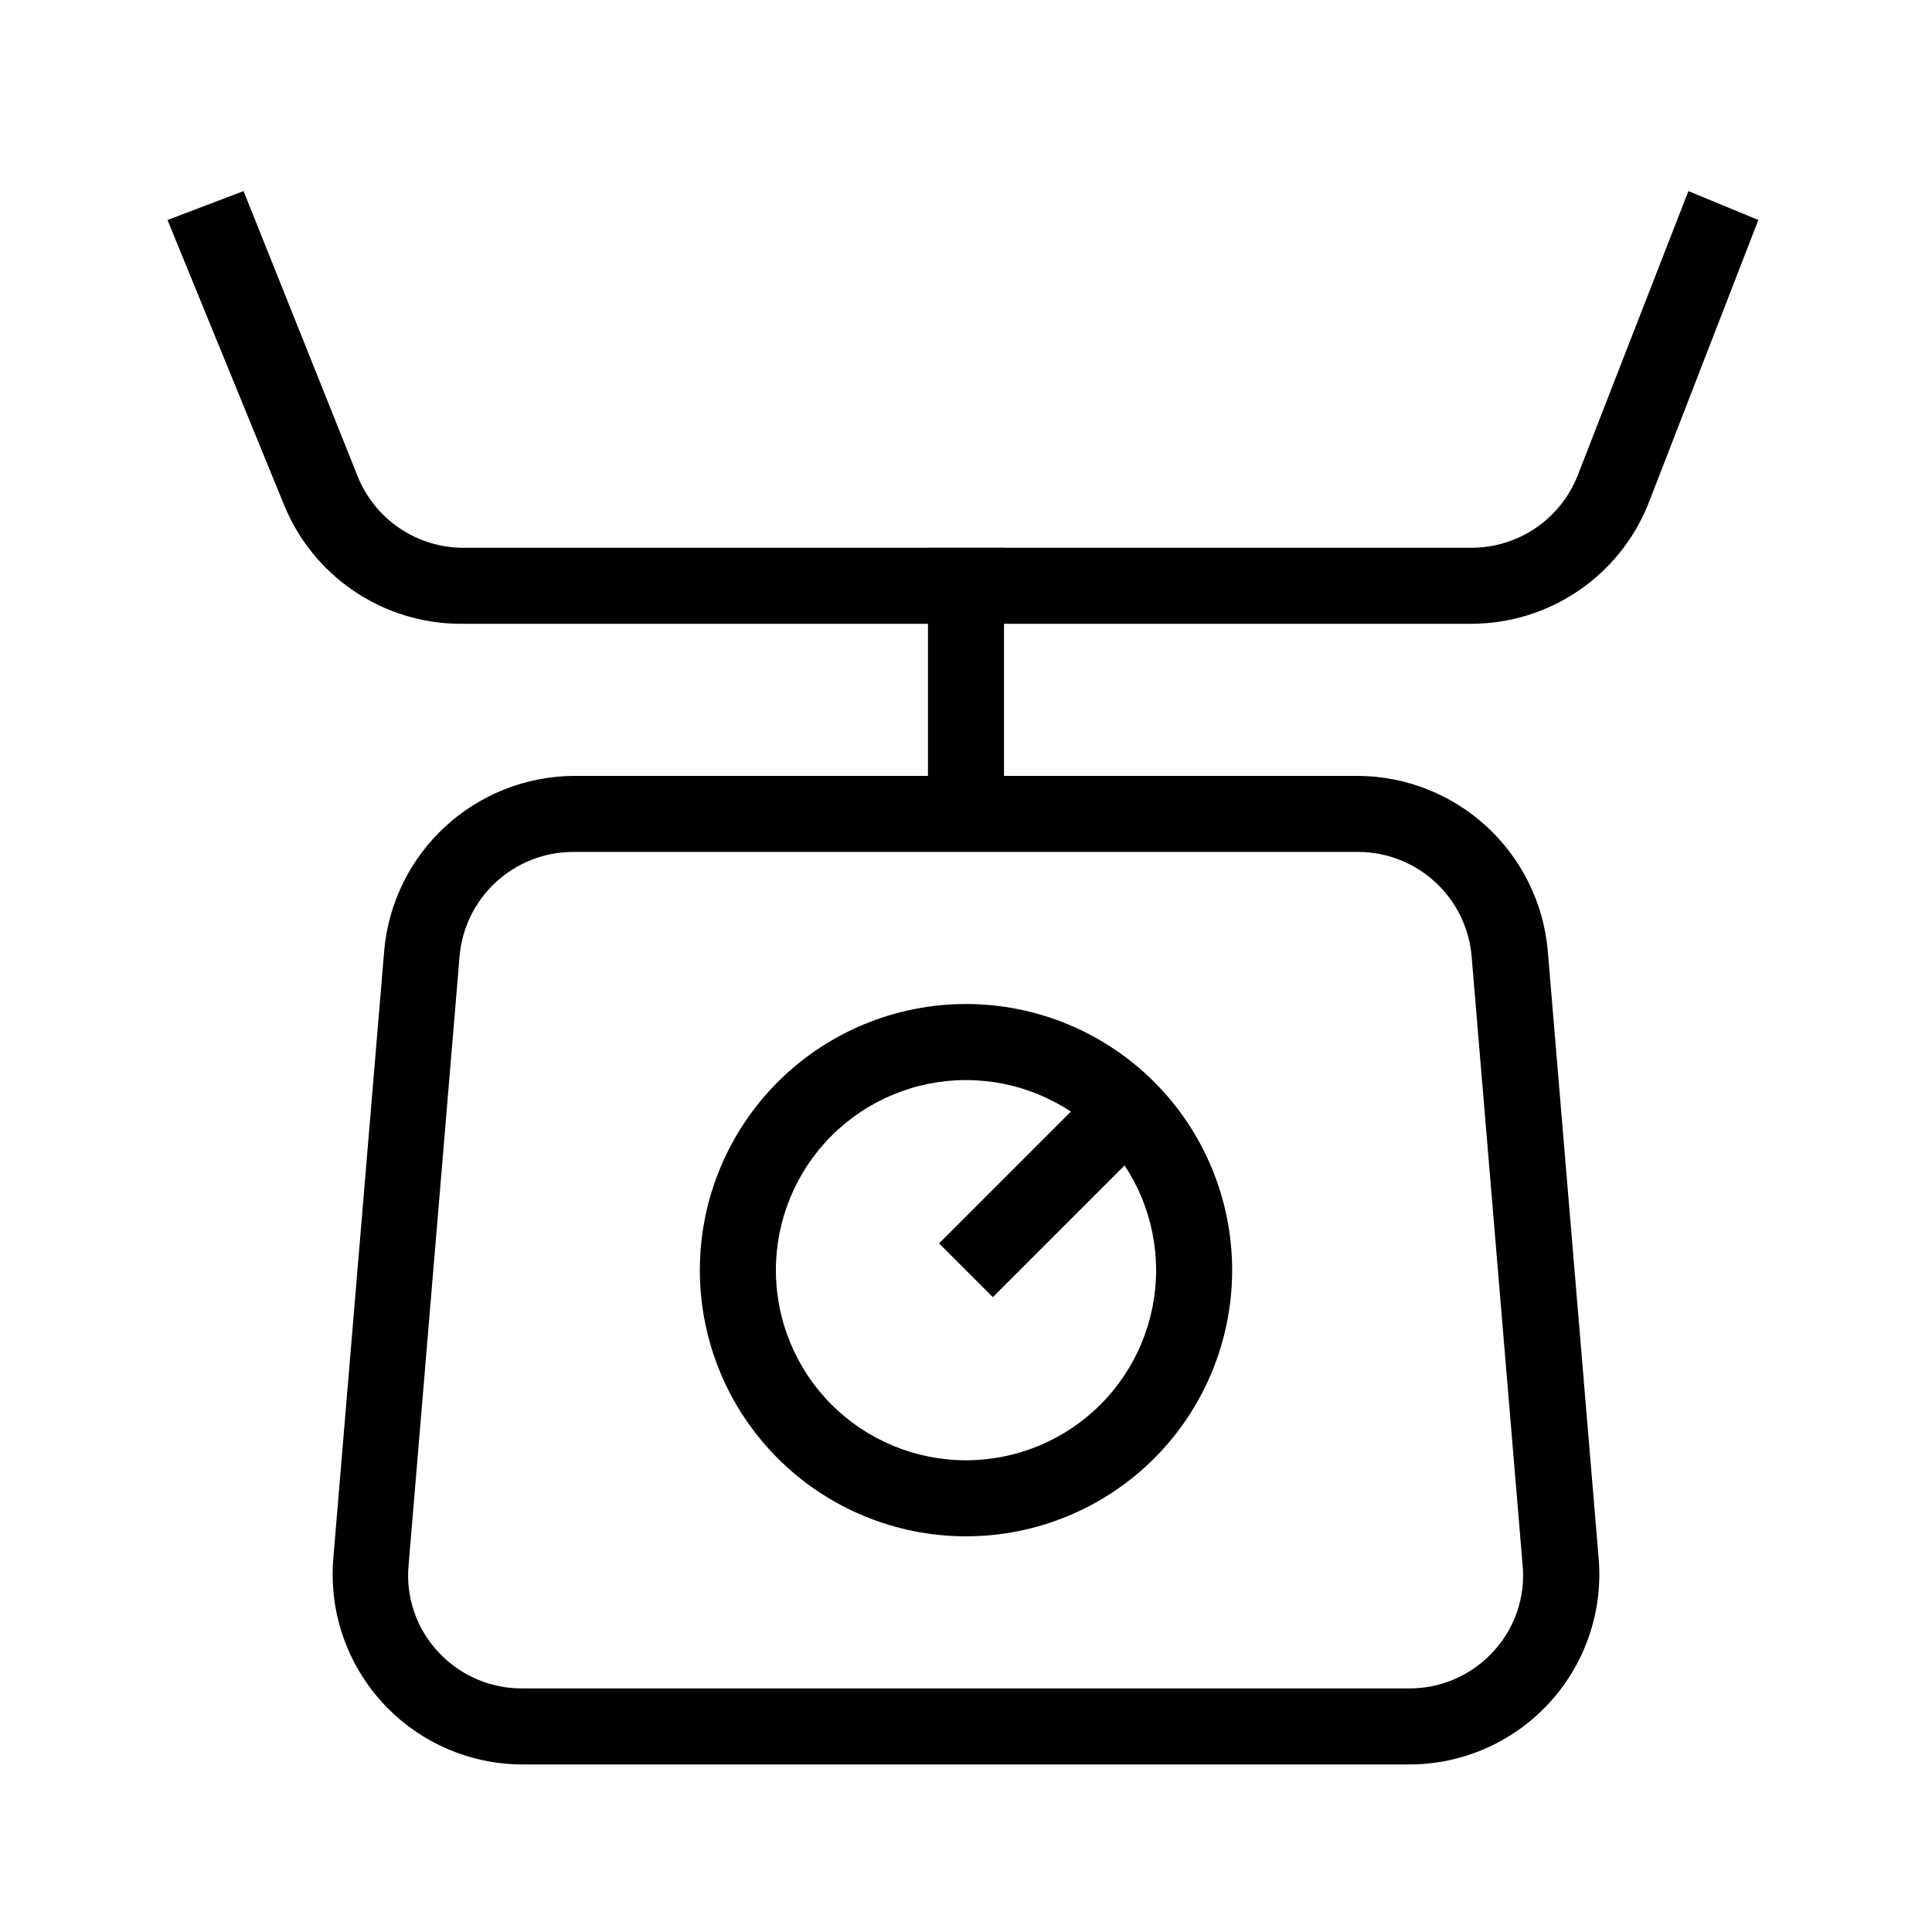 <?xml version="1.0" encoding="UTF-8"?>
<!-- The Best Svg Icon site in the world: iconSvg.co, Visit us! https://iconsvg.co -->
<svg fill="#000000" width="800px" height="800px" version="1.1" viewBox="144 144 512 512" xmlns="http://www.w3.org/2000/svg">
 <g>
  <path d="m517.49 611.6h-234.98c-14.094-0.004-27.543-5.914-37.078-16.293-9.535-10.379-14.285-24.277-13.102-38.32l13.504-161.22h-0.004c1.148-12.547 6.922-24.215 16.195-32.746 9.273-8.527 21.387-13.305 33.984-13.402h207.97c12.598 0.098 24.711 4.875 33.984 13.402 9.273 8.531 15.047 20.199 16.195 32.746l13.504 161.22c1.184 14.043-3.57 27.941-13.105 38.32-9.535 10.379-22.98 16.289-37.074 16.293zm-221.68-241.83c-7.582 0.027-14.875 2.898-20.438 8.051-5.562 5.152-8.984 12.203-9.59 19.762l-13.504 161.22c-0.781 8.426 2.078 16.789 7.859 22.973 5.707 6.188 13.75 9.699 22.168 9.672h235.18c8.418 0.027 16.461-3.484 22.168-9.672 5.781-6.184 8.641-14.547 7.859-22.973l-13.504-161.22c-0.605-7.559-4.031-14.609-9.59-19.762-5.562-5.152-12.855-8.023-20.438-8.051z"/>
  <path d="m389.92 289.16h20.152v70.535h-20.152z"/>
  <path d="m534.01 309.31h-268.03c-10.055-0.027-19.871-3.055-28.199-8.691-8.328-5.633-14.789-13.625-18.555-22.949l-30.832-75.367 20.152-7.66 30.23 75.57v0.004c2.195 5.465 5.941 10.168 10.773 13.531 4.832 3.367 10.543 5.246 16.43 5.41h268.03c6.027-0.008 11.91-1.812 16.902-5.188 4.992-3.375 8.859-8.164 11.109-13.754l29.422-75.574 18.539 7.656-29.219 75.371c-3.766 9.324-10.227 17.316-18.551 22.949-8.328 5.637-18.148 8.664-28.203 8.691z"/>
  <path d="m400 551.14c-18.707 0-36.648-7.43-49.875-20.656-13.23-13.23-20.66-31.168-20.66-49.875s7.43-36.648 20.66-49.875c13.227-13.227 31.168-20.66 49.875-20.66s36.645 7.434 49.875 20.66c13.227 13.227 20.656 31.168 20.656 49.875s-7.43 36.645-20.656 49.875c-13.23 13.227-31.168 20.656-49.875 20.656zm0-120.91c-13.363 0-26.18 5.309-35.625 14.758-9.449 9.445-14.758 22.262-14.758 35.625 0 13.359 5.309 26.176 14.758 35.625 9.445 9.445 22.262 14.754 35.625 14.754 13.359 0 26.176-5.309 35.625-14.754 9.445-9.449 14.754-22.266 14.754-35.625 0-13.363-5.309-26.18-14.754-35.625-9.449-9.449-22.266-14.758-35.625-14.758z"/>
  <path d="m392.86 473.51 40.328-40.328 14.25 14.25-40.328 40.328z"/>
 </g>
</svg>
